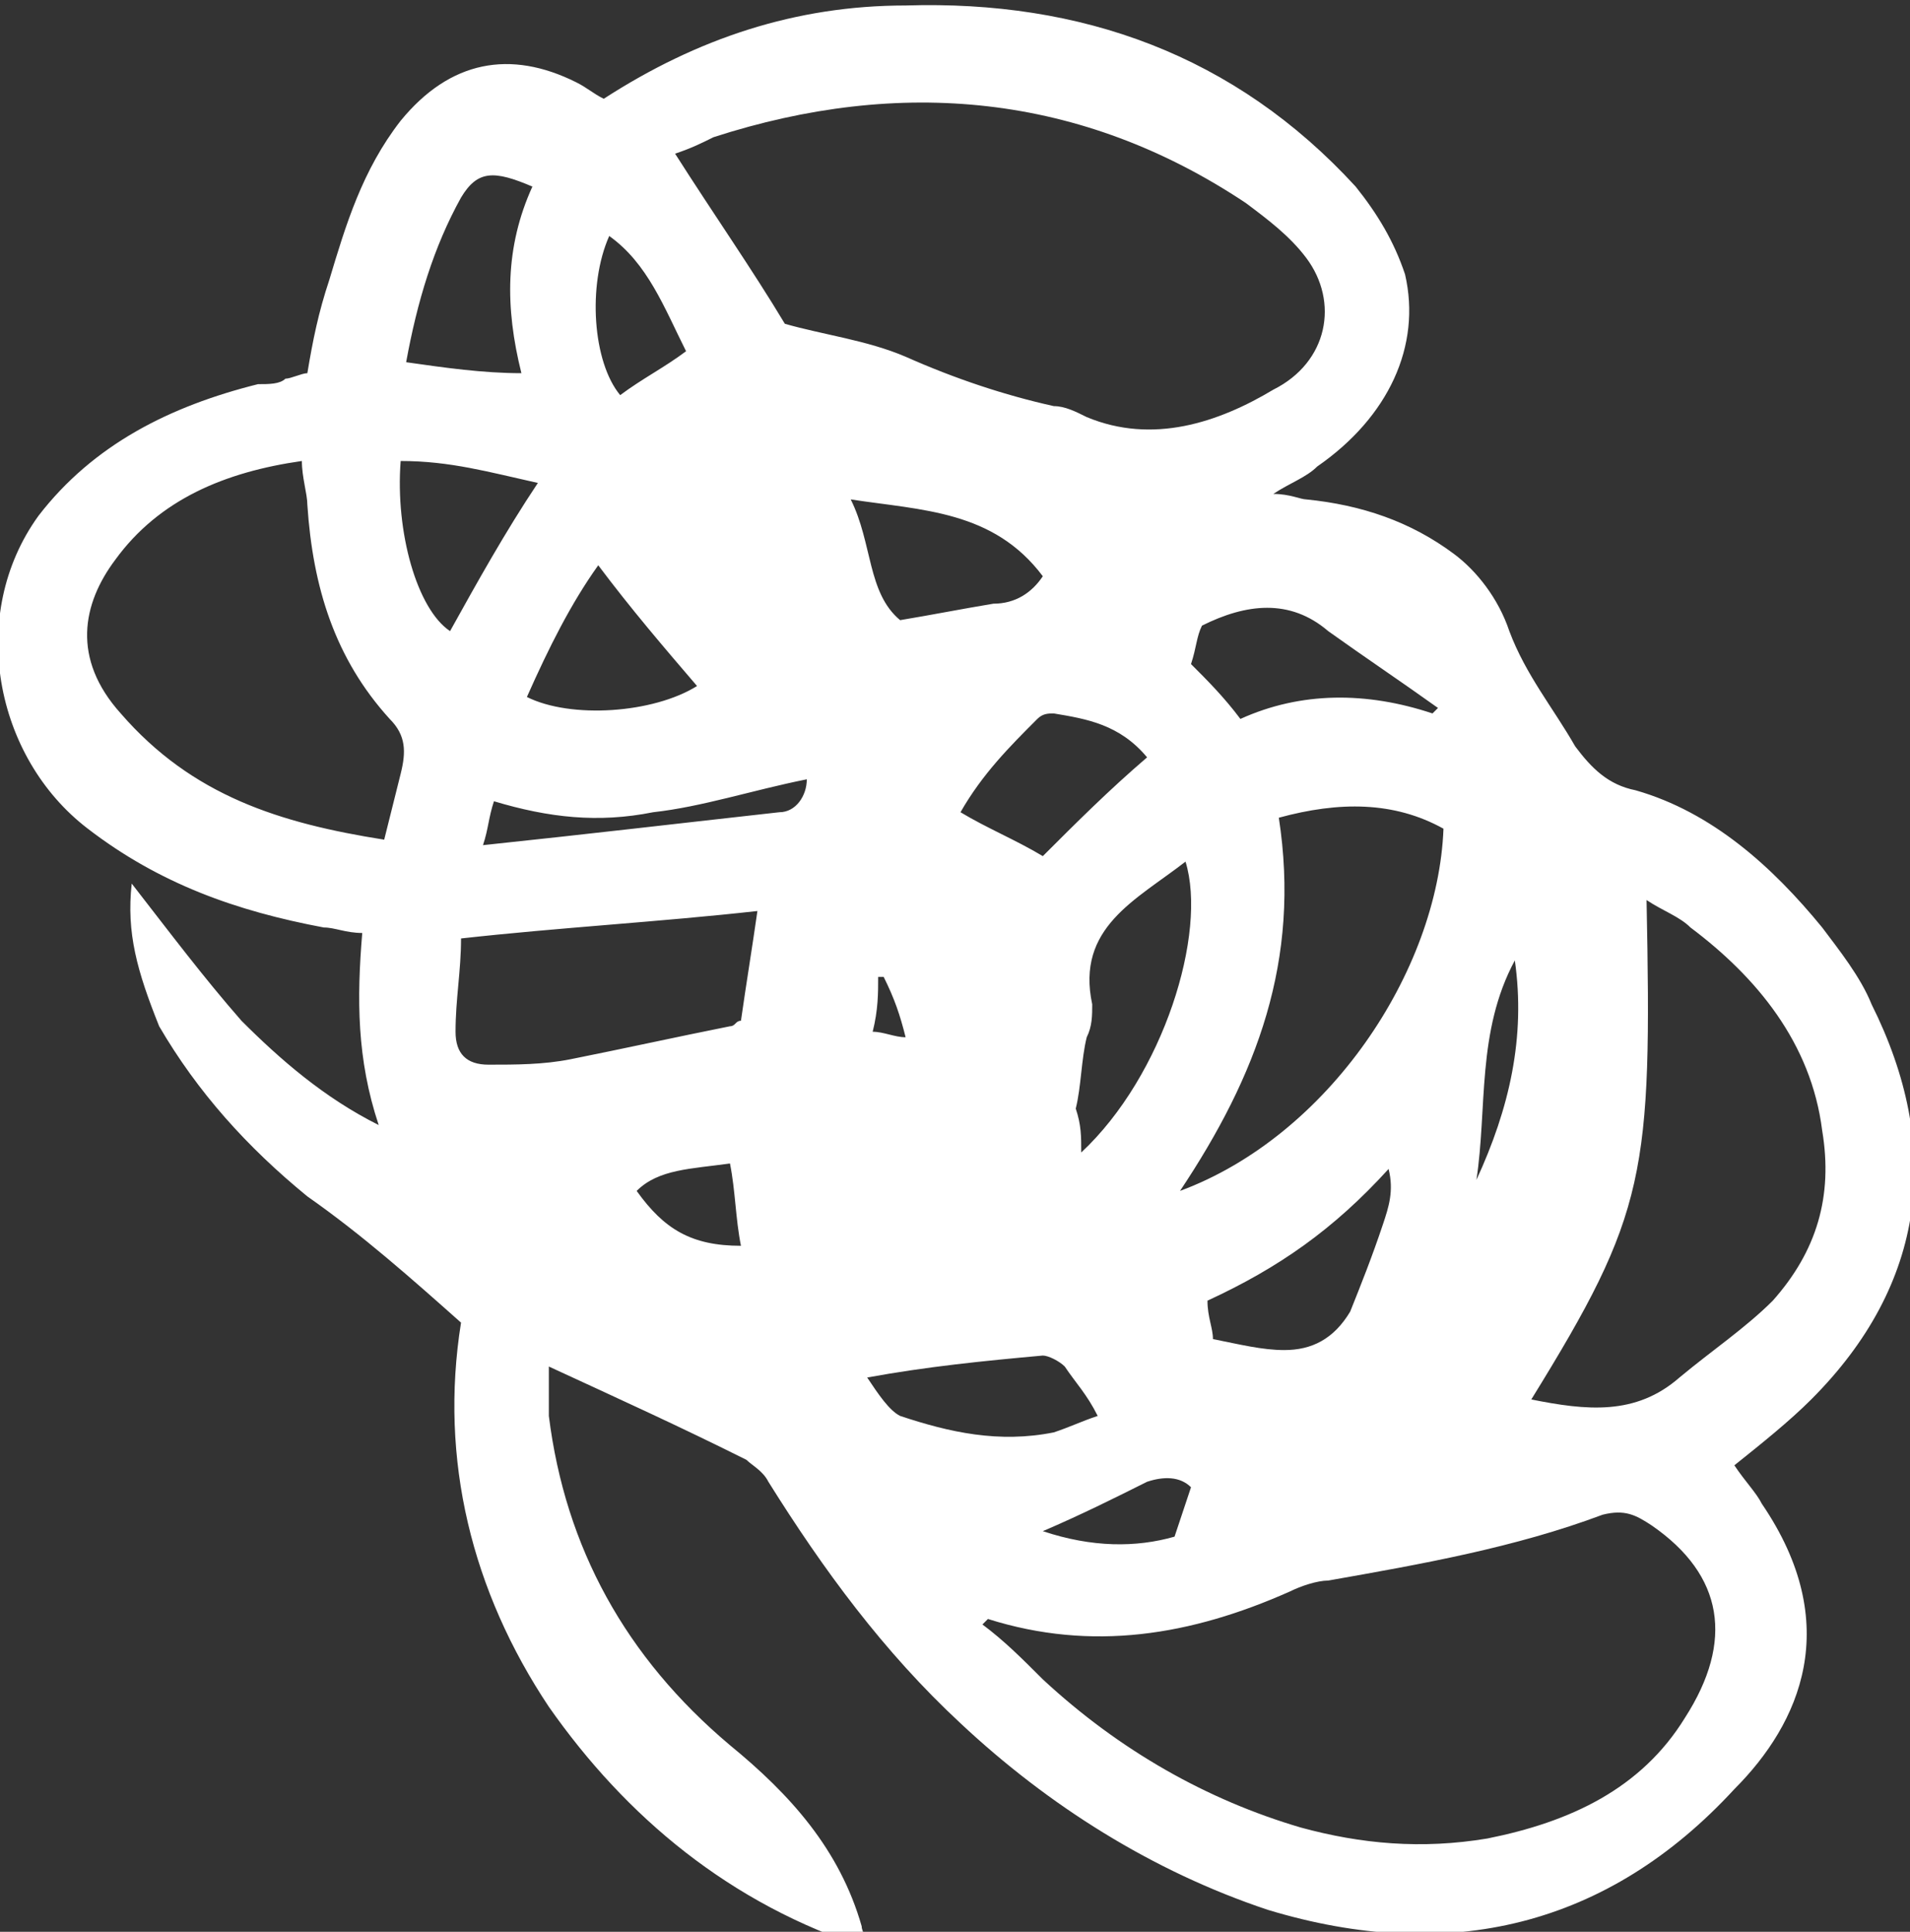 <?xml version="1.0" encoding="utf-8"?>
<!-- Generator: Adobe Illustrator 28.2.0, SVG Export Plug-In . SVG Version: 6.00 Build 0)  -->
<svg version="1.1" xmlns="http://www.w3.org/2000/svg" xmlns:xlink="http://www.w3.org/1999/xlink" x="0px" y="0px"
	 viewBox="0 0 34.8 35.2" style="enable-background:new 0 0 34.8 35.2;" xml:space="preserve">
<rect x="0" y="0" width="34.8" height="35.2" fill="#333333" stroke="none"/>
<style type="text/css">
	.st0{fill:#FFFFFF;}
	.st1{fill:none;}
</style>
<g id="anneaux">
</g>
<g id="noel">
</g>
<g id="idées">
	<path class="st0" d="M2.4,16.1c0.7,0.9,1.3,1.7,2,2.5c0.7,0.7,1.5,1.4,2.5,1.9c-0.4-1.2-0.4-2.3-0.3-3.5c-0.3,0-0.5-0.1-0.7-0.1
		c-1.6-0.3-3-0.8-4.3-1.8c-1.7-1.3-2.2-3.9-0.9-5.7c1-1.3,2.4-2,4-2.4C4.9,7,5.1,7,5.2,6.9c0.1,0,0.3-0.1,0.4-0.1
		c0.1-0.6,0.2-1.1,0.4-1.7c0.3-1,0.6-2,1.3-2.9c0.9-1.1,2-1.3,3.2-0.7c0.2,0.1,0.3,0.2,0.5,0.3c1.7-1.1,3.5-1.7,5.5-1.7
		c3.2-0.1,6,0.9,8.2,3.3c0.4,0.5,0.7,1,0.9,1.6c0.3,1.3-0.3,2.6-1.6,3.5c-0.2,0.2-0.5,0.3-0.8,0.5c0.3,0,0.5,0.1,0.6,0.1
		c1,0.1,1.9,0.4,2.7,1c0.4,0.3,0.8,0.8,1,1.4c0.3,0.8,0.8,1.4,1.2,2.1c0.3,0.4,0.6,0.7,1.1,0.8c1.4,0.4,2.5,1.4,3.4,2.5
		c0.3,0.4,0.7,0.9,0.9,1.4c1.3,2.6,1,5.1-1.1,7.2c-0.4,0.4-0.9,0.8-1.4,1.2c0.2,0.3,0.4,0.5,0.5,0.7c1.5,2.2,0.7,4-0.5,5.2
		c-2.3,2.5-5.2,3.2-8.5,2.2c-2.1-0.7-4-1.9-5.6-3.4c-1.4-1.3-2.5-2.8-3.5-4.4c-0.1-0.2-0.3-0.3-0.4-0.4c-1.2-0.6-2.3-1.1-3.6-1.7
		c0,0.3,0,0.6,0,0.9c0.3,2.4,1.4,4.4,3.3,6c1.1,0.9,2,1.9,2.4,3.3c0,0.1,0.1,0.2,0.1,0.4c-2.5-0.8-4.4-2.4-5.8-4.4
		c-1.4-2.1-2-4.5-1.6-7c-0.9-0.8-1.8-1.6-2.8-2.3c-1.1-0.9-2-1.9-2.7-3.1C2.5,17.7,2.3,17,2.4,16.1z M18,29.5c0,0-0.1,0.1-0.1,0.1
		c0.4,0.3,0.7,0.6,1.1,1c1.4,1.3,3,2.2,4.7,2.7c1.1,0.3,2.2,0.4,3.4,0.2c1.5-0.3,2.8-0.9,3.6-2.2c0.9-1.4,0.7-2.6-0.6-3.5
		c-0.3-0.2-0.5-0.3-0.9-0.2c-1.6,0.6-3.3,0.9-5,1.2c-0.2,0-0.5,0.1-0.7,0.2C21.7,29.8,19.9,30.1,18,29.5z M14.3,5.9
		c0.7,0.2,1.5,0.3,2.2,0.6c0.9,0.4,1.8,0.7,2.7,0.9c0.2,0,0.4,0.1,0.6,0.2c1.2,0.5,2.4,0.1,3.4-0.5c1-0.5,1.2-1.6,0.6-2.4
		c-0.3-0.4-0.7-0.7-1.1-1c-3-2-6.3-2.3-9.7-1.2c-0.2,0.1-0.4,0.2-0.7,0.3C13,3.9,13.7,4.9,14.3,5.9z M27.9,25.5
		c1,0.2,1.9,0.3,2.7-0.4c0.6-0.5,1.2-0.9,1.7-1.4c0.8-0.9,1.1-1.9,0.9-3.1c-0.2-1.6-1.2-2.8-2.4-3.7c-0.2-0.2-0.5-0.3-0.8-0.5
		C30.1,21.4,30,22.1,27.9,25.5z M7,15.3c0.1-0.4,0.2-0.8,0.3-1.2c0.1-0.4,0.1-0.7-0.2-1c-1-1.1-1.4-2.4-1.5-3.9
		c0-0.2-0.1-0.5-0.1-0.8c-1.4,0.2-2.6,0.7-3.4,1.8c-0.6,0.8-0.8,1.8,0.1,2.8C3.5,14.5,5.1,15,7,15.3z M23.3,14.9
		c0.4,2.6-0.4,4.7-1.8,6.8c2.7-1,4.7-4,4.8-6.6C25.4,14.6,24.4,14.6,23.3,14.9z M13.8,16.6c-1.8,0.2-3.6,0.3-5.4,0.5
		c0,0.6-0.1,1.1-0.1,1.7c0,0.4,0.2,0.6,0.6,0.6c0.5,0,1,0,1.5-0.1c1-0.2,1.9-0.4,2.9-0.6c0.1,0,0.1-0.1,0.2-0.1
		C13.6,17.9,13.7,17.3,13.8,16.6z M19.7,21c1.5-1.4,2.3-4,1.9-5.3c-0.9,0.7-2,1.2-1.7,2.6c0,0.2,0,0.4-0.1,0.6
		c-0.1,0.4-0.1,0.9-0.2,1.3C19.7,20.5,19.7,20.7,19.7,21z M9.5,6.8C9.2,5.6,9.2,4.5,9.7,3.4C9,3.1,8.7,3.1,8.4,3.6
		c-0.5,0.9-0.8,1.9-1,3C8.1,6.7,8.8,6.8,9.5,6.8z M20.9,13.8c-0.5-0.6-1.1-0.7-1.7-0.8c-0.1,0-0.2,0-0.3,0.1c-0.5,0.5-1,1-1.4,1.7
		c0.5,0.3,1,0.5,1.5,0.8C19.6,15,20.2,14.4,20.9,13.8z M26.1,13c0,0,0.1-0.1,0.1-0.1c-0.7-0.5-1.3-0.9-2-1.4
		c-0.7-0.6-1.5-0.5-2.3-0.1c-0.1,0.2-0.1,0.4-0.2,0.7c0.3,0.3,0.6,0.6,0.9,1C23.7,12.6,24.9,12.6,26.1,13z M19,10.5
		c-0.9-1.2-2.2-1.2-3.5-1.4c0.4,0.8,0.3,1.7,0.9,2.2c0.6-0.1,1.1-0.2,1.7-0.3C18.5,11,18.8,10.8,19,10.5z M22.1,24.4
		c0.5,0.1,0.9,0.2,1.3,0.2c0.5,0,0.9-0.2,1.2-0.7c0.2-0.5,0.4-1,0.6-1.6c0.1-0.3,0.2-0.6,0.1-1c-1,1.1-2,1.8-3.3,2.4
		C22,24,22.1,24.2,22.1,24.4z M7.3,8.4c-0.1,1.3,0.3,2.7,0.9,3.1c0.5-0.9,1-1.8,1.6-2.7C8.9,8.6,8.2,8.4,7.3,8.4z M9.6,12.7
		c0.8,0.4,2.3,0.3,3.1-0.2c-0.6-0.7-1.2-1.4-1.8-2.2C10.4,11,10,11.8,9.6,12.7z M15.8,25.1c0.2,0.3,0.4,0.6,0.6,0.7
		c0.9,0.3,1.8,0.5,2.8,0.3c0.3-0.1,0.5-0.2,0.8-0.3c-0.2-0.4-0.4-0.6-0.6-0.9c-0.1-0.1-0.3-0.2-0.4-0.2
		C17.9,24.8,16.9,24.9,15.8,25.1z M11.1,4.3c-0.4,0.9-0.3,2.3,0.2,2.9c0.4-0.3,0.8-0.5,1.2-0.8C12.1,5.6,11.8,4.8,11.1,4.3z
		 M8.8,15.4c1.9-0.2,3.6-0.4,5.4-0.6c0.3,0,0.5-0.3,0.5-0.6c-1,0.2-1.9,0.5-2.8,0.6c-1,0.2-1.9,0.1-2.9-0.2
		C8.9,14.9,8.9,15.1,8.8,15.4z M11.6,21.7c0.5,0.7,1,1,1.9,1c-0.1-0.5-0.1-1-0.2-1.5C12.6,21.3,12,21.3,11.6,21.7z M19,27.9
		c0.9,0.3,1.7,0.3,2.4,0.1c0.1-0.3,0.2-0.6,0.3-0.9c-0.2-0.2-0.5-0.2-0.8-0.1C20.3,27.3,19.7,27.6,19,27.9z M27.6,17.5
		c-0.7,1.3-0.5,2.7-0.7,4C27.5,20.2,27.8,18.9,27.6,17.5z M15.9,18.8c0.2,0,0.4,0.1,0.6,0.1c-0.1-0.4-0.2-0.7-0.4-1.1
		c0,0-0.1,0-0.1,0C16,18.1,16,18.4,15.9,18.8z"/>
</g>
</svg>
